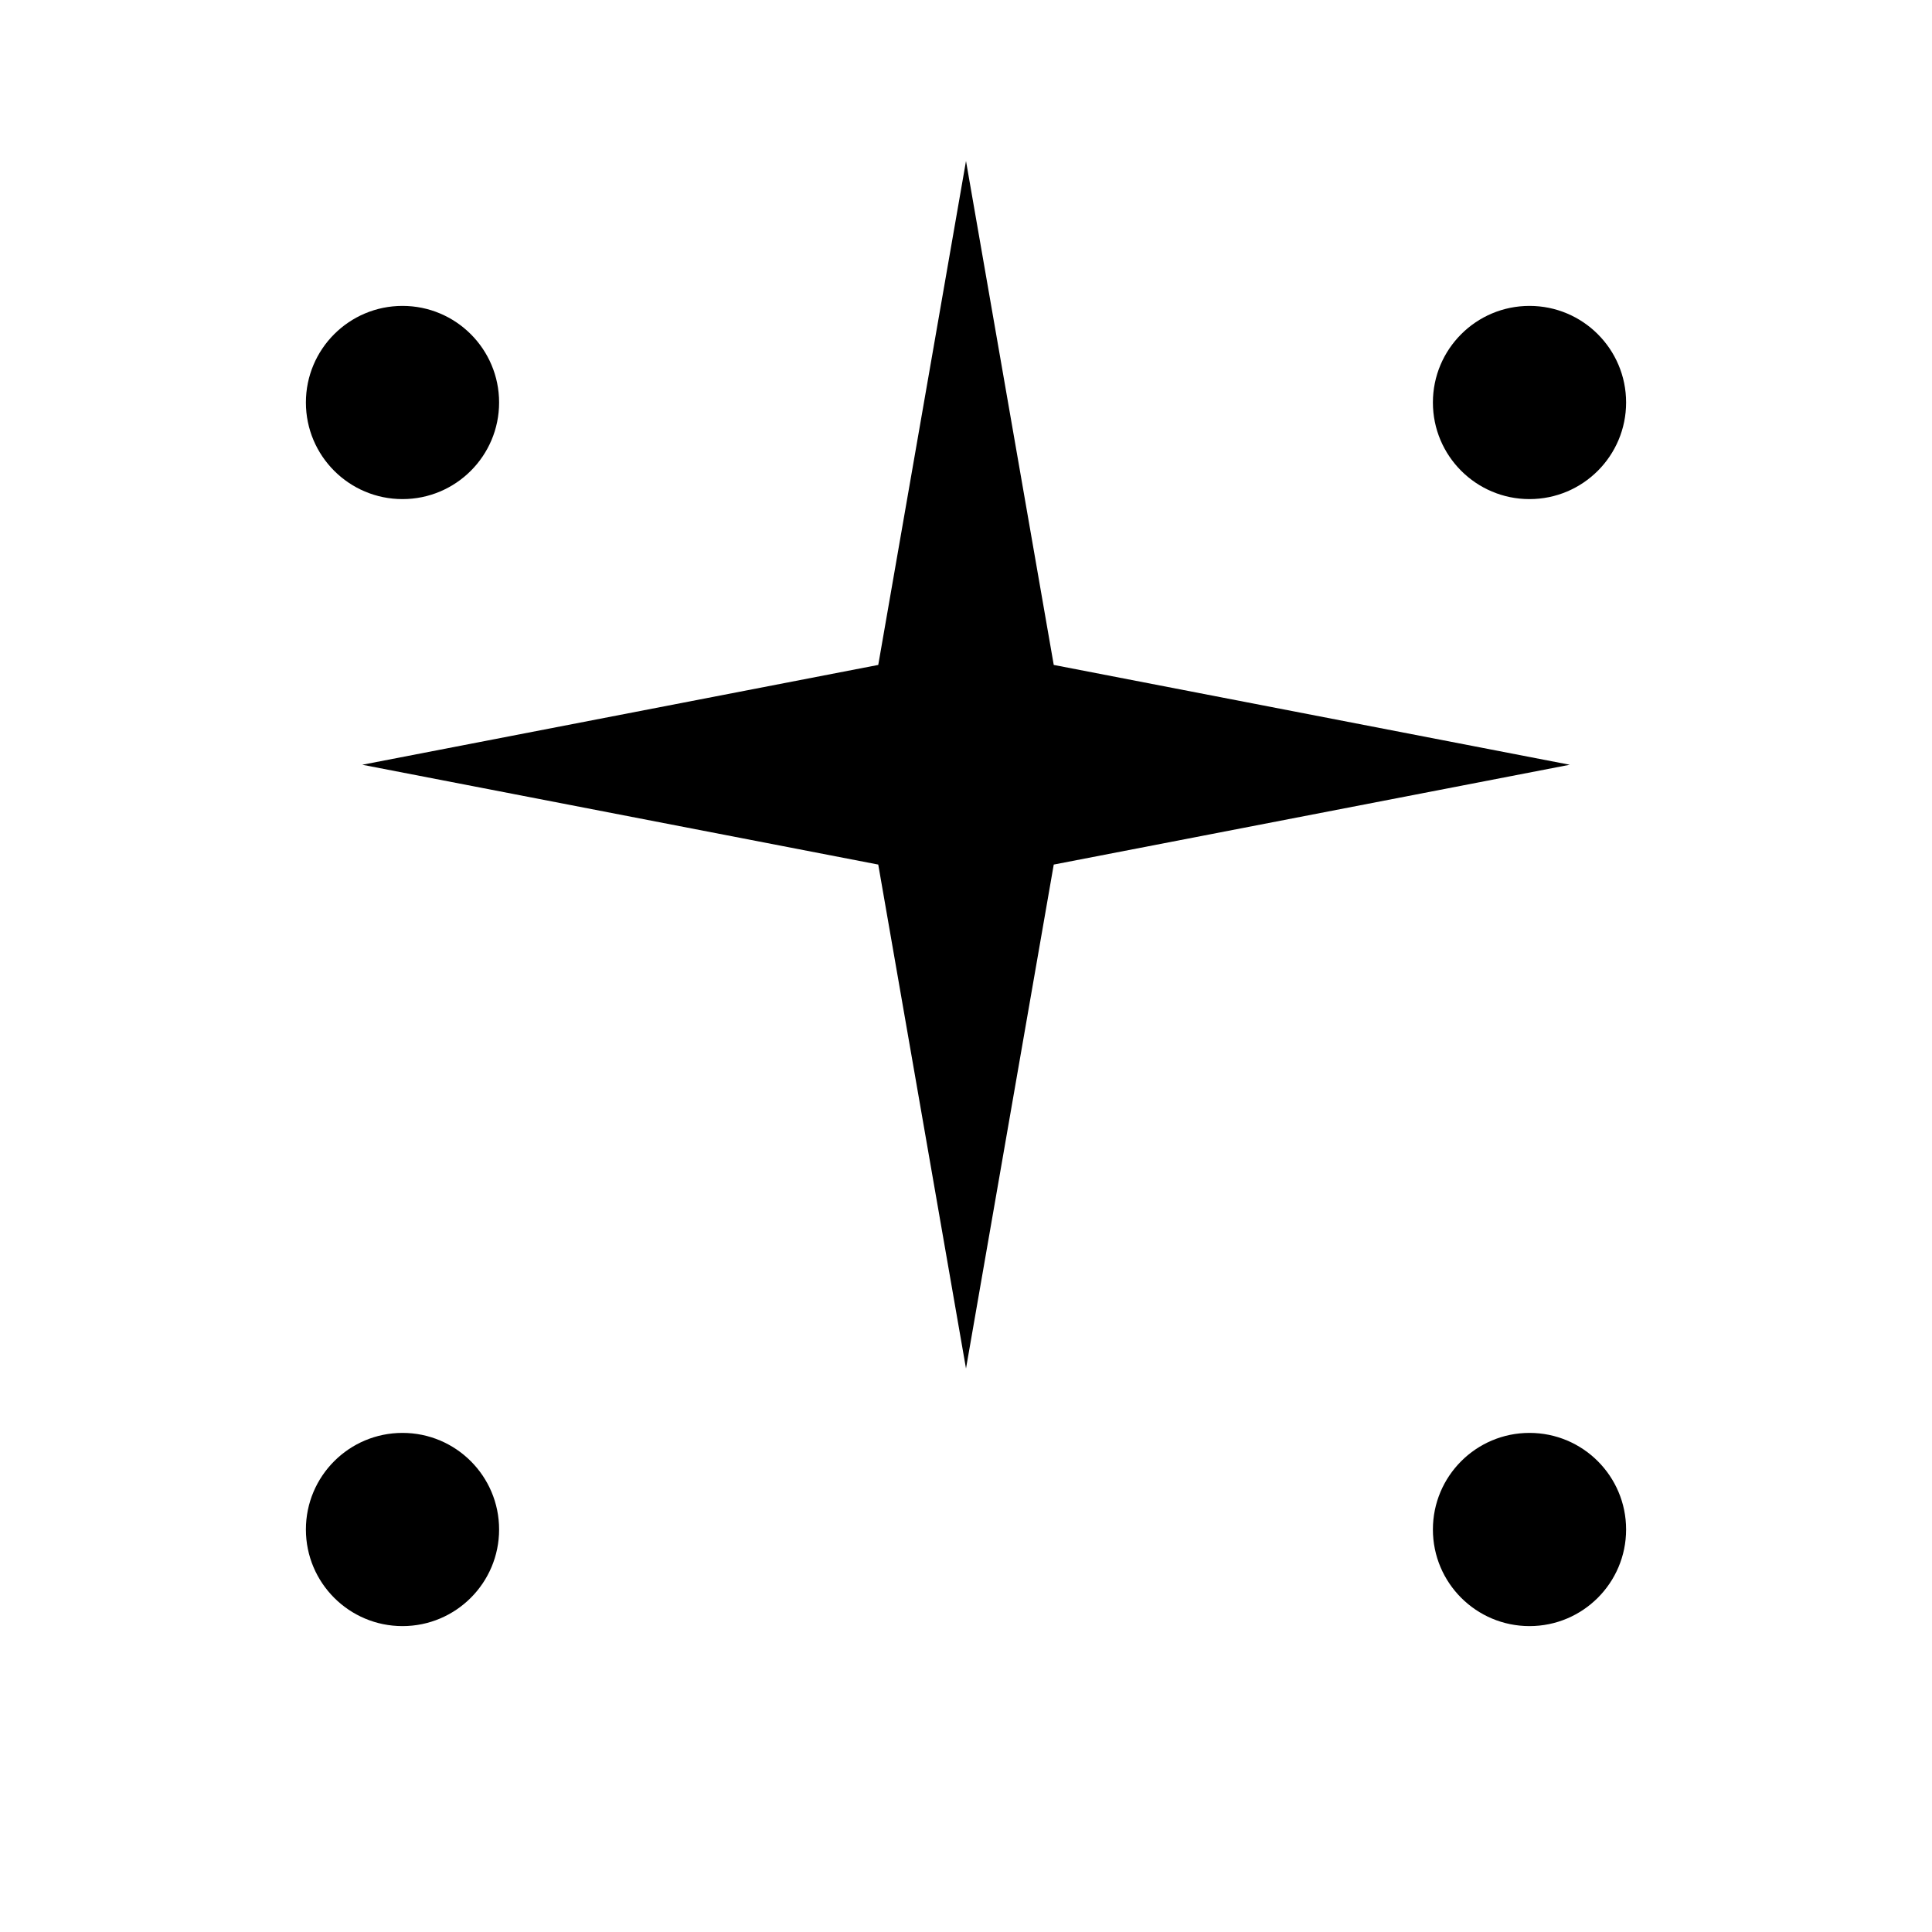 <svg width="32" height="32" viewBox="0 0 24 24" fill="none" xmlns="http://www.w3.org/2000/svg">
  <style>
    @media (prefers-color-scheme: light) {
      .sparkle-main { fill: #2563eb; }
      .sparkle-dot { fill: #3b82f6; }
    }
    @media (prefers-color-scheme: dark) {
      .sparkle-main { fill: #60a5fa; }
      .sparkle-dot { fill: #93c5fd; }
    }
  </style>
  <!-- Main sparkle star -->
  <path class="sparkle-main" d="M12 2L13.09 8.26L19.5 9.5L13.09 10.74L12 17L10.91 10.74L4.5 9.5L10.91 8.26L12 2Z" fill="currentColor"/>
  <!-- Small sparkle dots -->
  <circle class="sparkle-dot" cx="5" cy="5" r="1.2" fill="currentColor"/>
  <circle class="sparkle-dot" cx="19" cy="5" r="1.2" fill="currentColor"/>
  <circle class="sparkle-dot" cx="5" cy="19" r="1.2" fill="currentColor"/>
  <circle class="sparkle-dot" cx="19" cy="19" r="1.2" fill="currentColor"/>
</svg>

